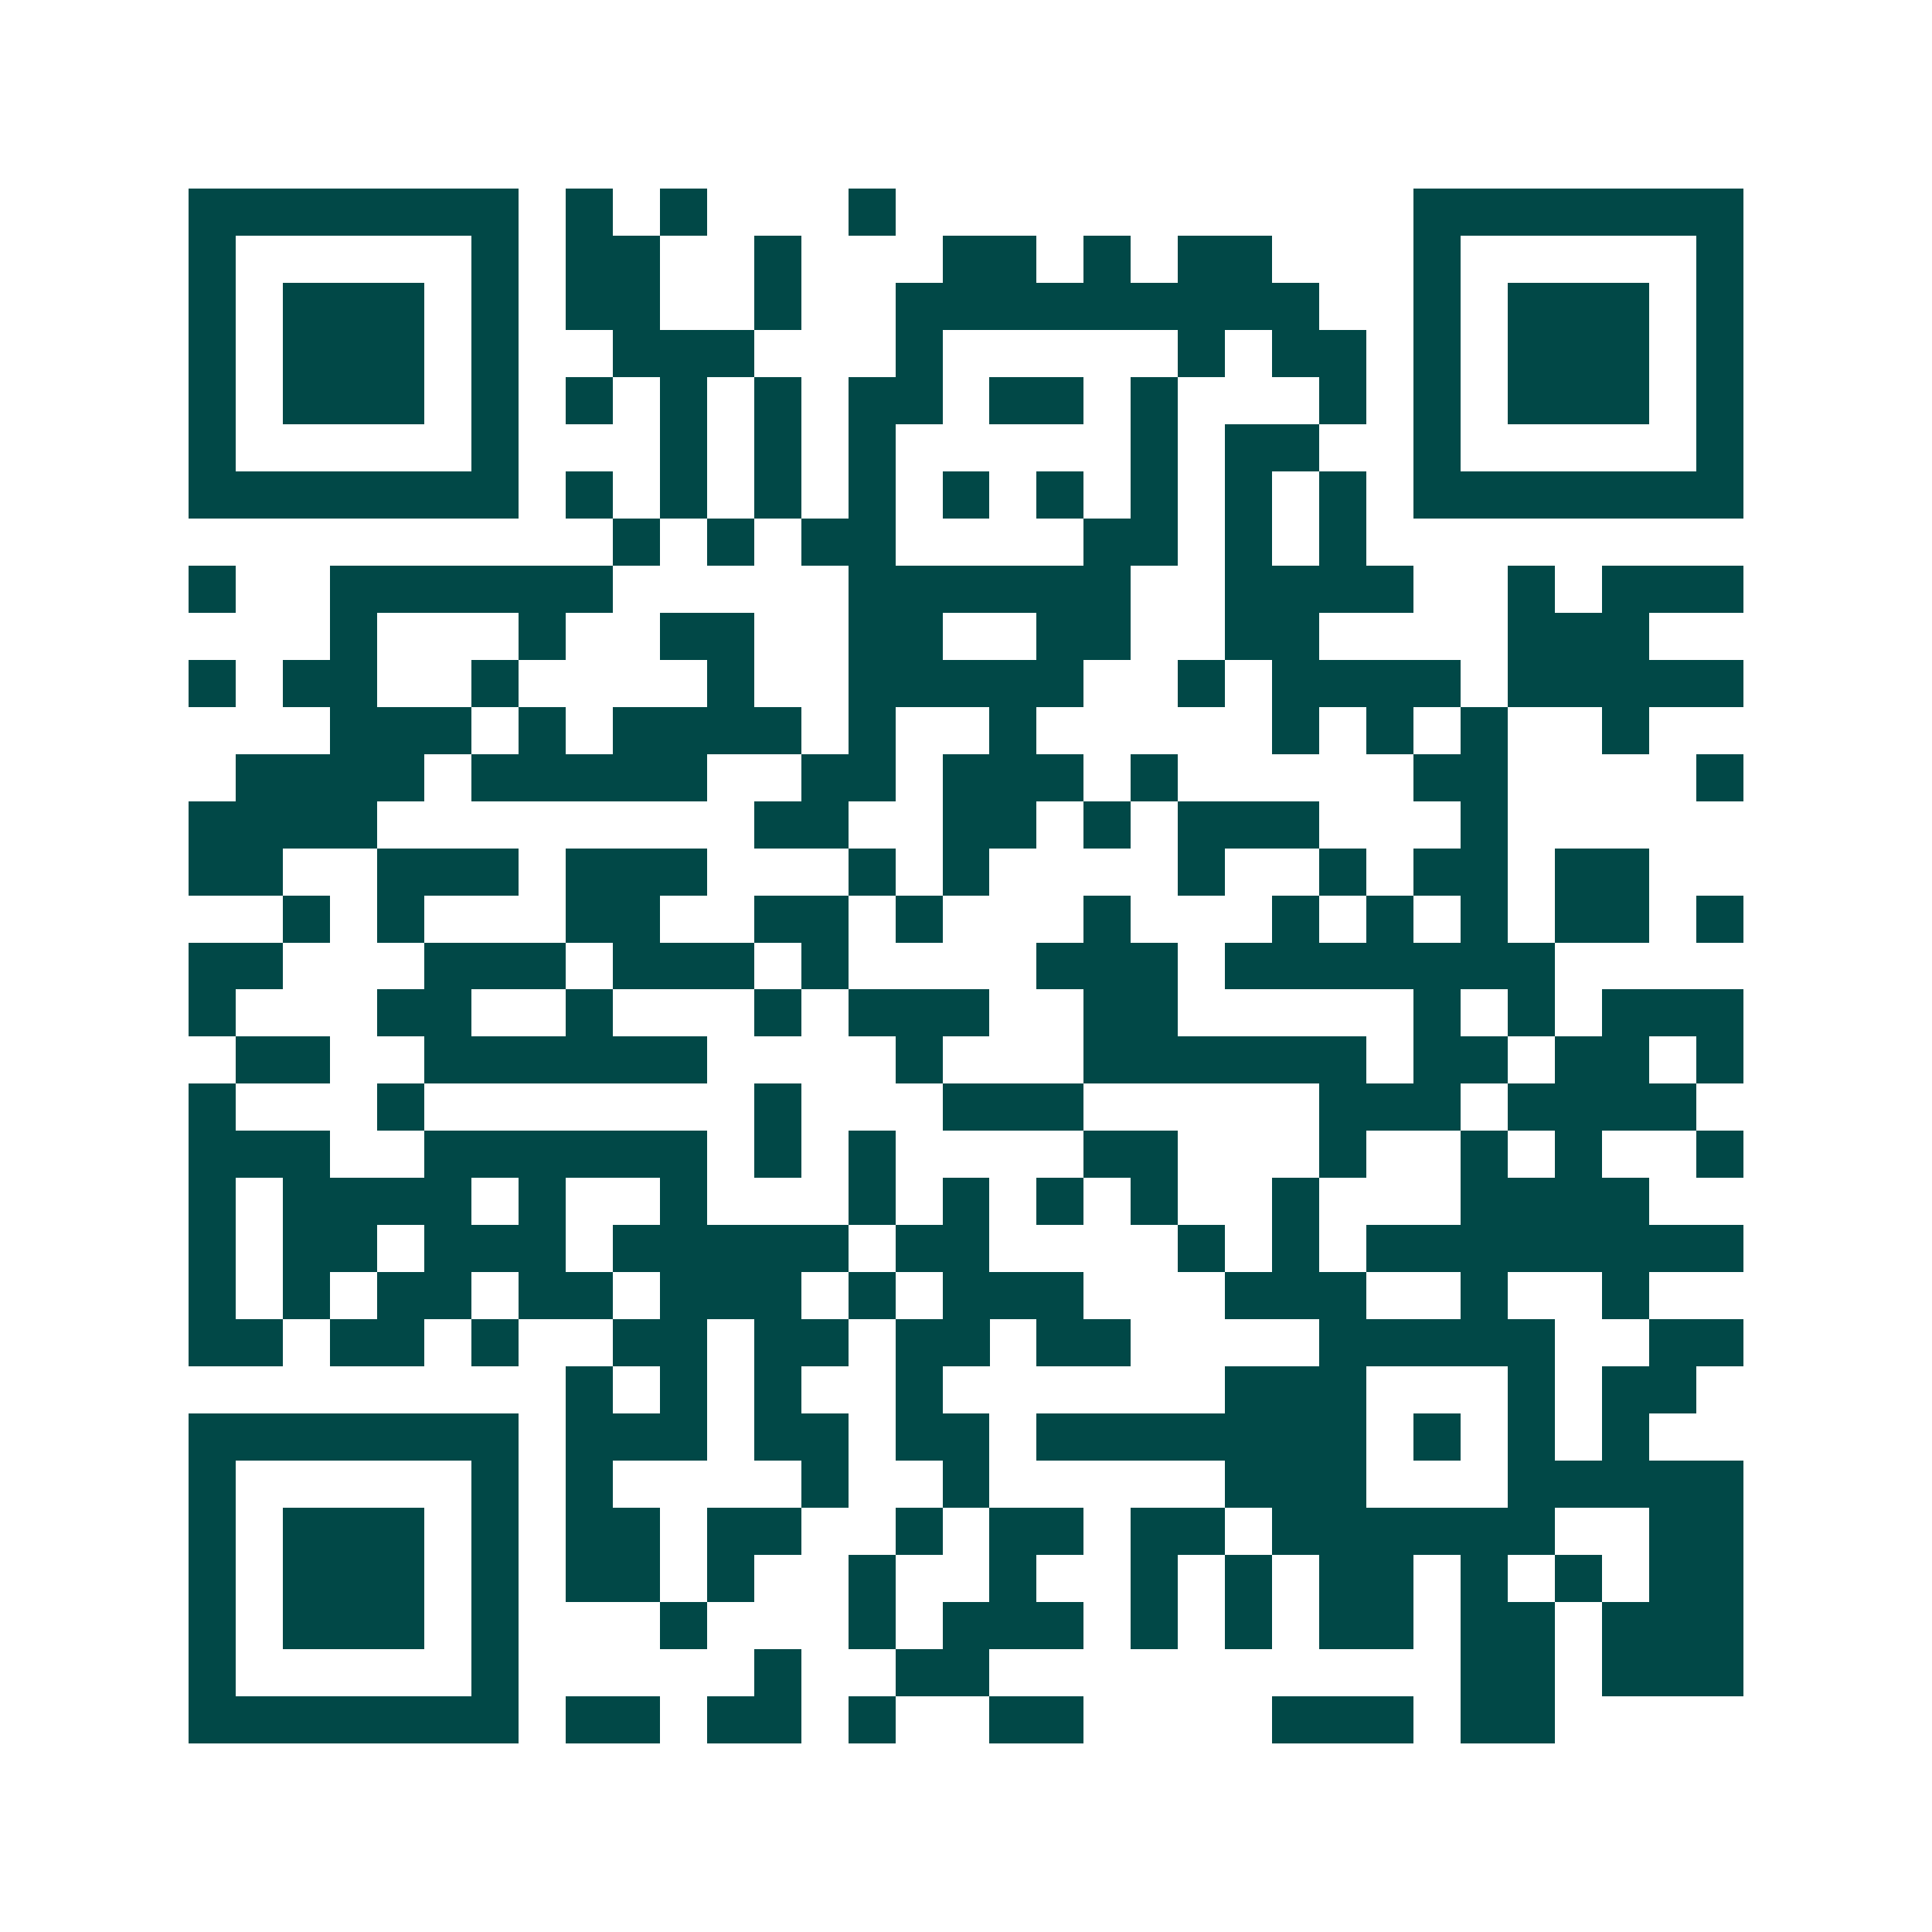<svg xmlns="http://www.w3.org/2000/svg" width="200" height="200" viewBox="0 0 41 41" shape-rendering="crispEdges"><path fill="#ffffff" d="M0 0h41v41H0z"/><path stroke="#014847" d="M4 4.5h7m1 0h1m1 0h1m3 0h1m11 0h7M4 5.5h1m5 0h1m1 0h2m2 0h1m3 0h2m1 0h1m1 0h2m3 0h1m5 0h1M4 6.5h1m1 0h3m1 0h1m1 0h2m2 0h1m2 0h9m2 0h1m1 0h3m1 0h1M4 7.5h1m1 0h3m1 0h1m2 0h3m3 0h1m5 0h1m1 0h2m1 0h1m1 0h3m1 0h1M4 8.5h1m1 0h3m1 0h1m1 0h1m1 0h1m1 0h1m1 0h2m1 0h2m1 0h1m3 0h1m1 0h1m1 0h3m1 0h1M4 9.5h1m5 0h1m3 0h1m1 0h1m1 0h1m5 0h1m1 0h2m2 0h1m5 0h1M4 10.5h7m1 0h1m1 0h1m1 0h1m1 0h1m1 0h1m1 0h1m1 0h1m1 0h1m1 0h1m1 0h7M13 11.5h1m1 0h1m1 0h2m4 0h2m1 0h1m1 0h1M4 12.5h1m2 0h6m5 0h6m2 0h4m2 0h1m1 0h3M7 13.5h1m3 0h1m2 0h2m2 0h2m2 0h2m2 0h2m4 0h3M4 14.5h1m1 0h2m2 0h1m4 0h1m2 0h5m2 0h1m1 0h4m1 0h5M7 15.5h3m1 0h1m1 0h4m1 0h1m2 0h1m5 0h1m1 0h1m1 0h1m2 0h1M5 16.5h4m1 0h5m2 0h2m1 0h3m1 0h1m5 0h2m4 0h1M4 17.5h4m8 0h2m2 0h2m1 0h1m1 0h3m3 0h1M4 18.5h2m2 0h3m1 0h3m3 0h1m1 0h1m4 0h1m2 0h1m1 0h2m1 0h2M6 19.5h1m1 0h1m3 0h2m2 0h2m1 0h1m3 0h1m3 0h1m1 0h1m1 0h1m1 0h2m1 0h1M4 20.5h2m3 0h3m1 0h3m1 0h1m4 0h3m1 0h7M4 21.5h1m3 0h2m2 0h1m3 0h1m1 0h3m2 0h2m5 0h1m1 0h1m1 0h3M5 22.5h2m2 0h6m4 0h1m3 0h6m1 0h2m1 0h2m1 0h1M4 23.5h1m3 0h1m7 0h1m3 0h3m5 0h3m1 0h4M4 24.5h3m2 0h6m1 0h1m1 0h1m4 0h2m3 0h1m2 0h1m1 0h1m2 0h1M4 25.5h1m1 0h4m1 0h1m2 0h1m3 0h1m1 0h1m1 0h1m1 0h1m2 0h1m3 0h4M4 26.5h1m1 0h2m1 0h3m1 0h5m1 0h2m4 0h1m1 0h1m1 0h8M4 27.5h1m1 0h1m1 0h2m1 0h2m1 0h3m1 0h1m1 0h3m3 0h3m2 0h1m2 0h1M4 28.5h2m1 0h2m1 0h1m2 0h2m1 0h2m1 0h2m1 0h2m4 0h5m2 0h2M12 29.5h1m1 0h1m1 0h1m2 0h1m6 0h3m3 0h1m1 0h2M4 30.5h7m1 0h3m1 0h2m1 0h2m1 0h7m1 0h1m1 0h1m1 0h1M4 31.5h1m5 0h1m1 0h1m4 0h1m2 0h1m5 0h3m3 0h5M4 32.5h1m1 0h3m1 0h1m1 0h2m1 0h2m2 0h1m1 0h2m1 0h2m1 0h6m2 0h2M4 33.5h1m1 0h3m1 0h1m1 0h2m1 0h1m2 0h1m2 0h1m2 0h1m1 0h1m1 0h2m1 0h1m1 0h1m1 0h2M4 34.5h1m1 0h3m1 0h1m3 0h1m3 0h1m1 0h3m1 0h1m1 0h1m1 0h2m1 0h2m1 0h3M4 35.5h1m5 0h1m5 0h1m2 0h2m10 0h2m1 0h3M4 36.5h7m1 0h2m1 0h2m1 0h1m2 0h2m4 0h3m1 0h2"/></svg>
